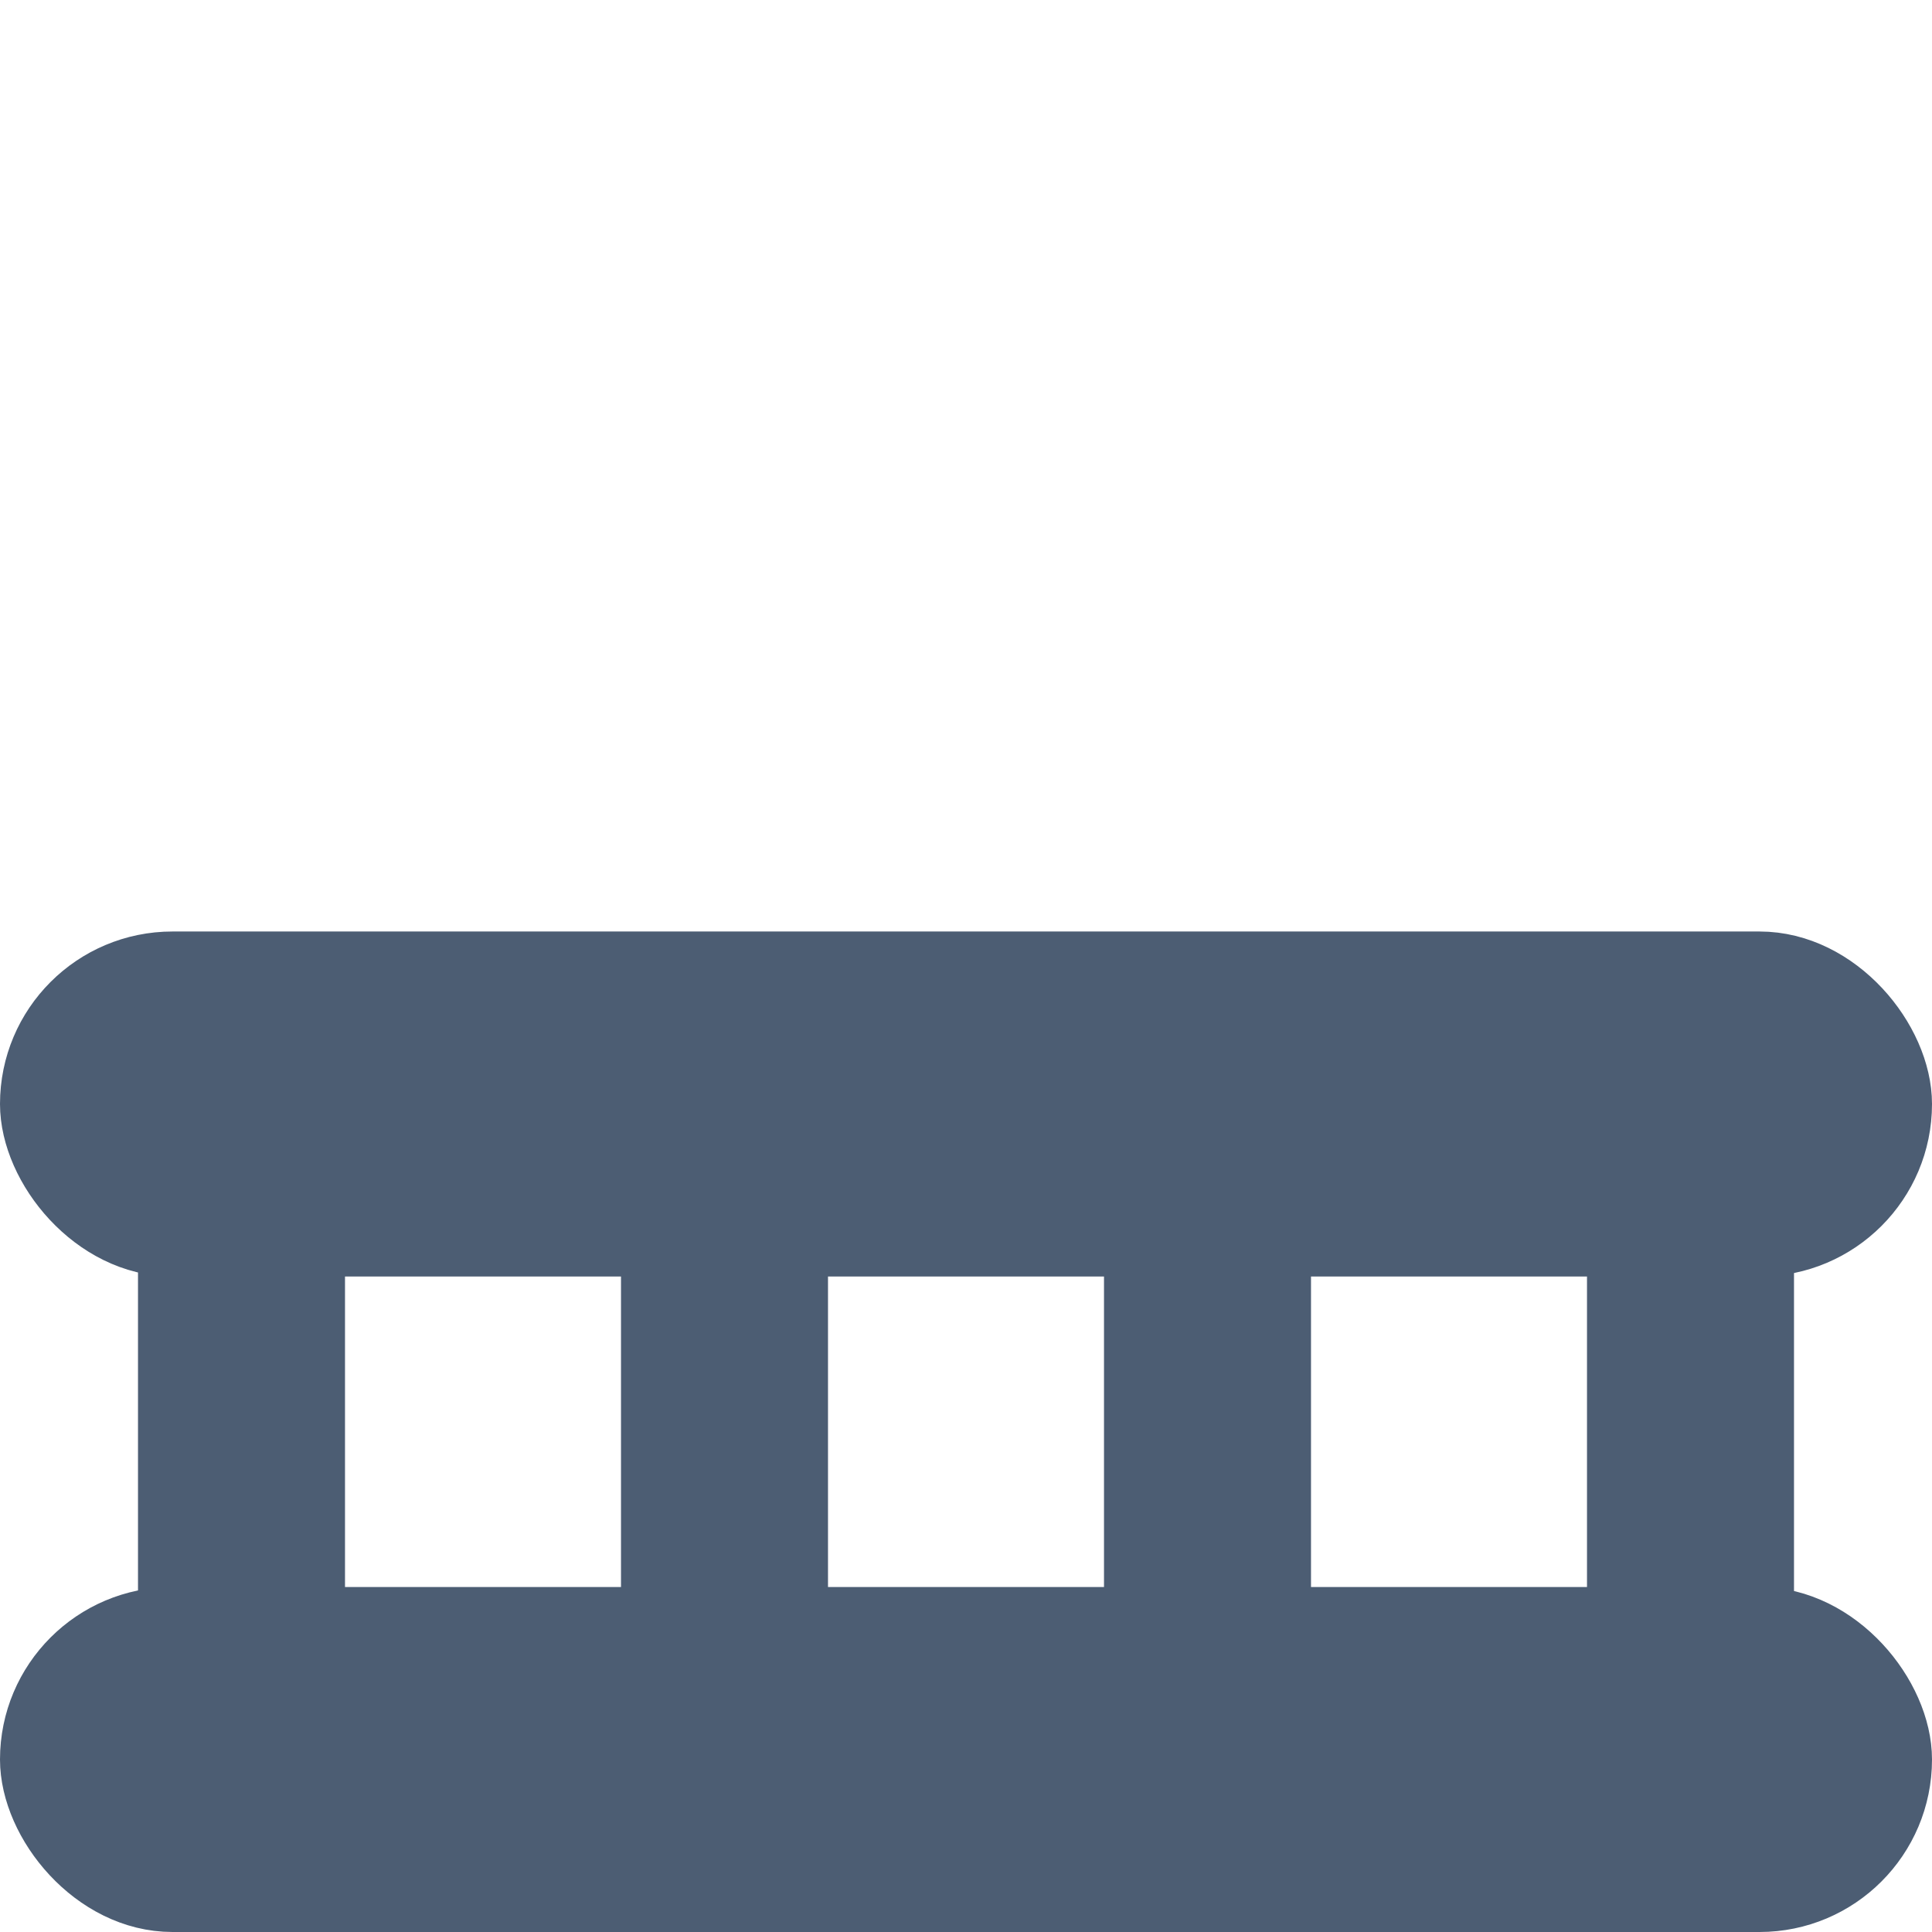 <?xml version="1.0" encoding="UTF-8"?>
<svg width="28px" height="28px" viewBox="0 0 28 28" version="1.1" xmlns="http://www.w3.org/2000/svg" xmlns:xlink="http://www.w3.org/1999/xlink">
    <!-- Generator: Sketch 60.1 (88133) - https://sketch.com -->
    <title>balcony</title>
    <desc>Created with Sketch.</desc>
    <g id="balcony" stroke="none" stroke-width="1" fill="none" fill-rule="evenodd">
        <rect id="Rectangle" stroke="#4C5D73" fill="#4C5D73" x="0.5" y="23.5" width="27" height="4" rx="2"></rect>
        <rect id="Rectangle-Copy" stroke="#4C5D73" fill="#4C5D73" x="0.5" y="14" width="27" height="4" rx="2"></rect>
        <rect id="Rectangle" stroke="#4C5D73" fill="#4C5D73" x="2.5" y="18" width="2" height="5.5"></rect>
        <rect id="Rectangle-Copy-4" stroke="#4C5D73" fill="#4C5D73" x="16.5" y="18" width="2" height="5.5"></rect>
        <rect id="Rectangle-Copy-3" stroke="#4C5D73" fill="#4C5D73" x="9.5" y="18" width="2" height="5.5"></rect>
        <rect id="Rectangle-Copy-2" stroke="#4C5D73" fill="#4C5D73" x="23.5" y="18" width="2" height="5.5"></rect>
    </g>
</svg>
